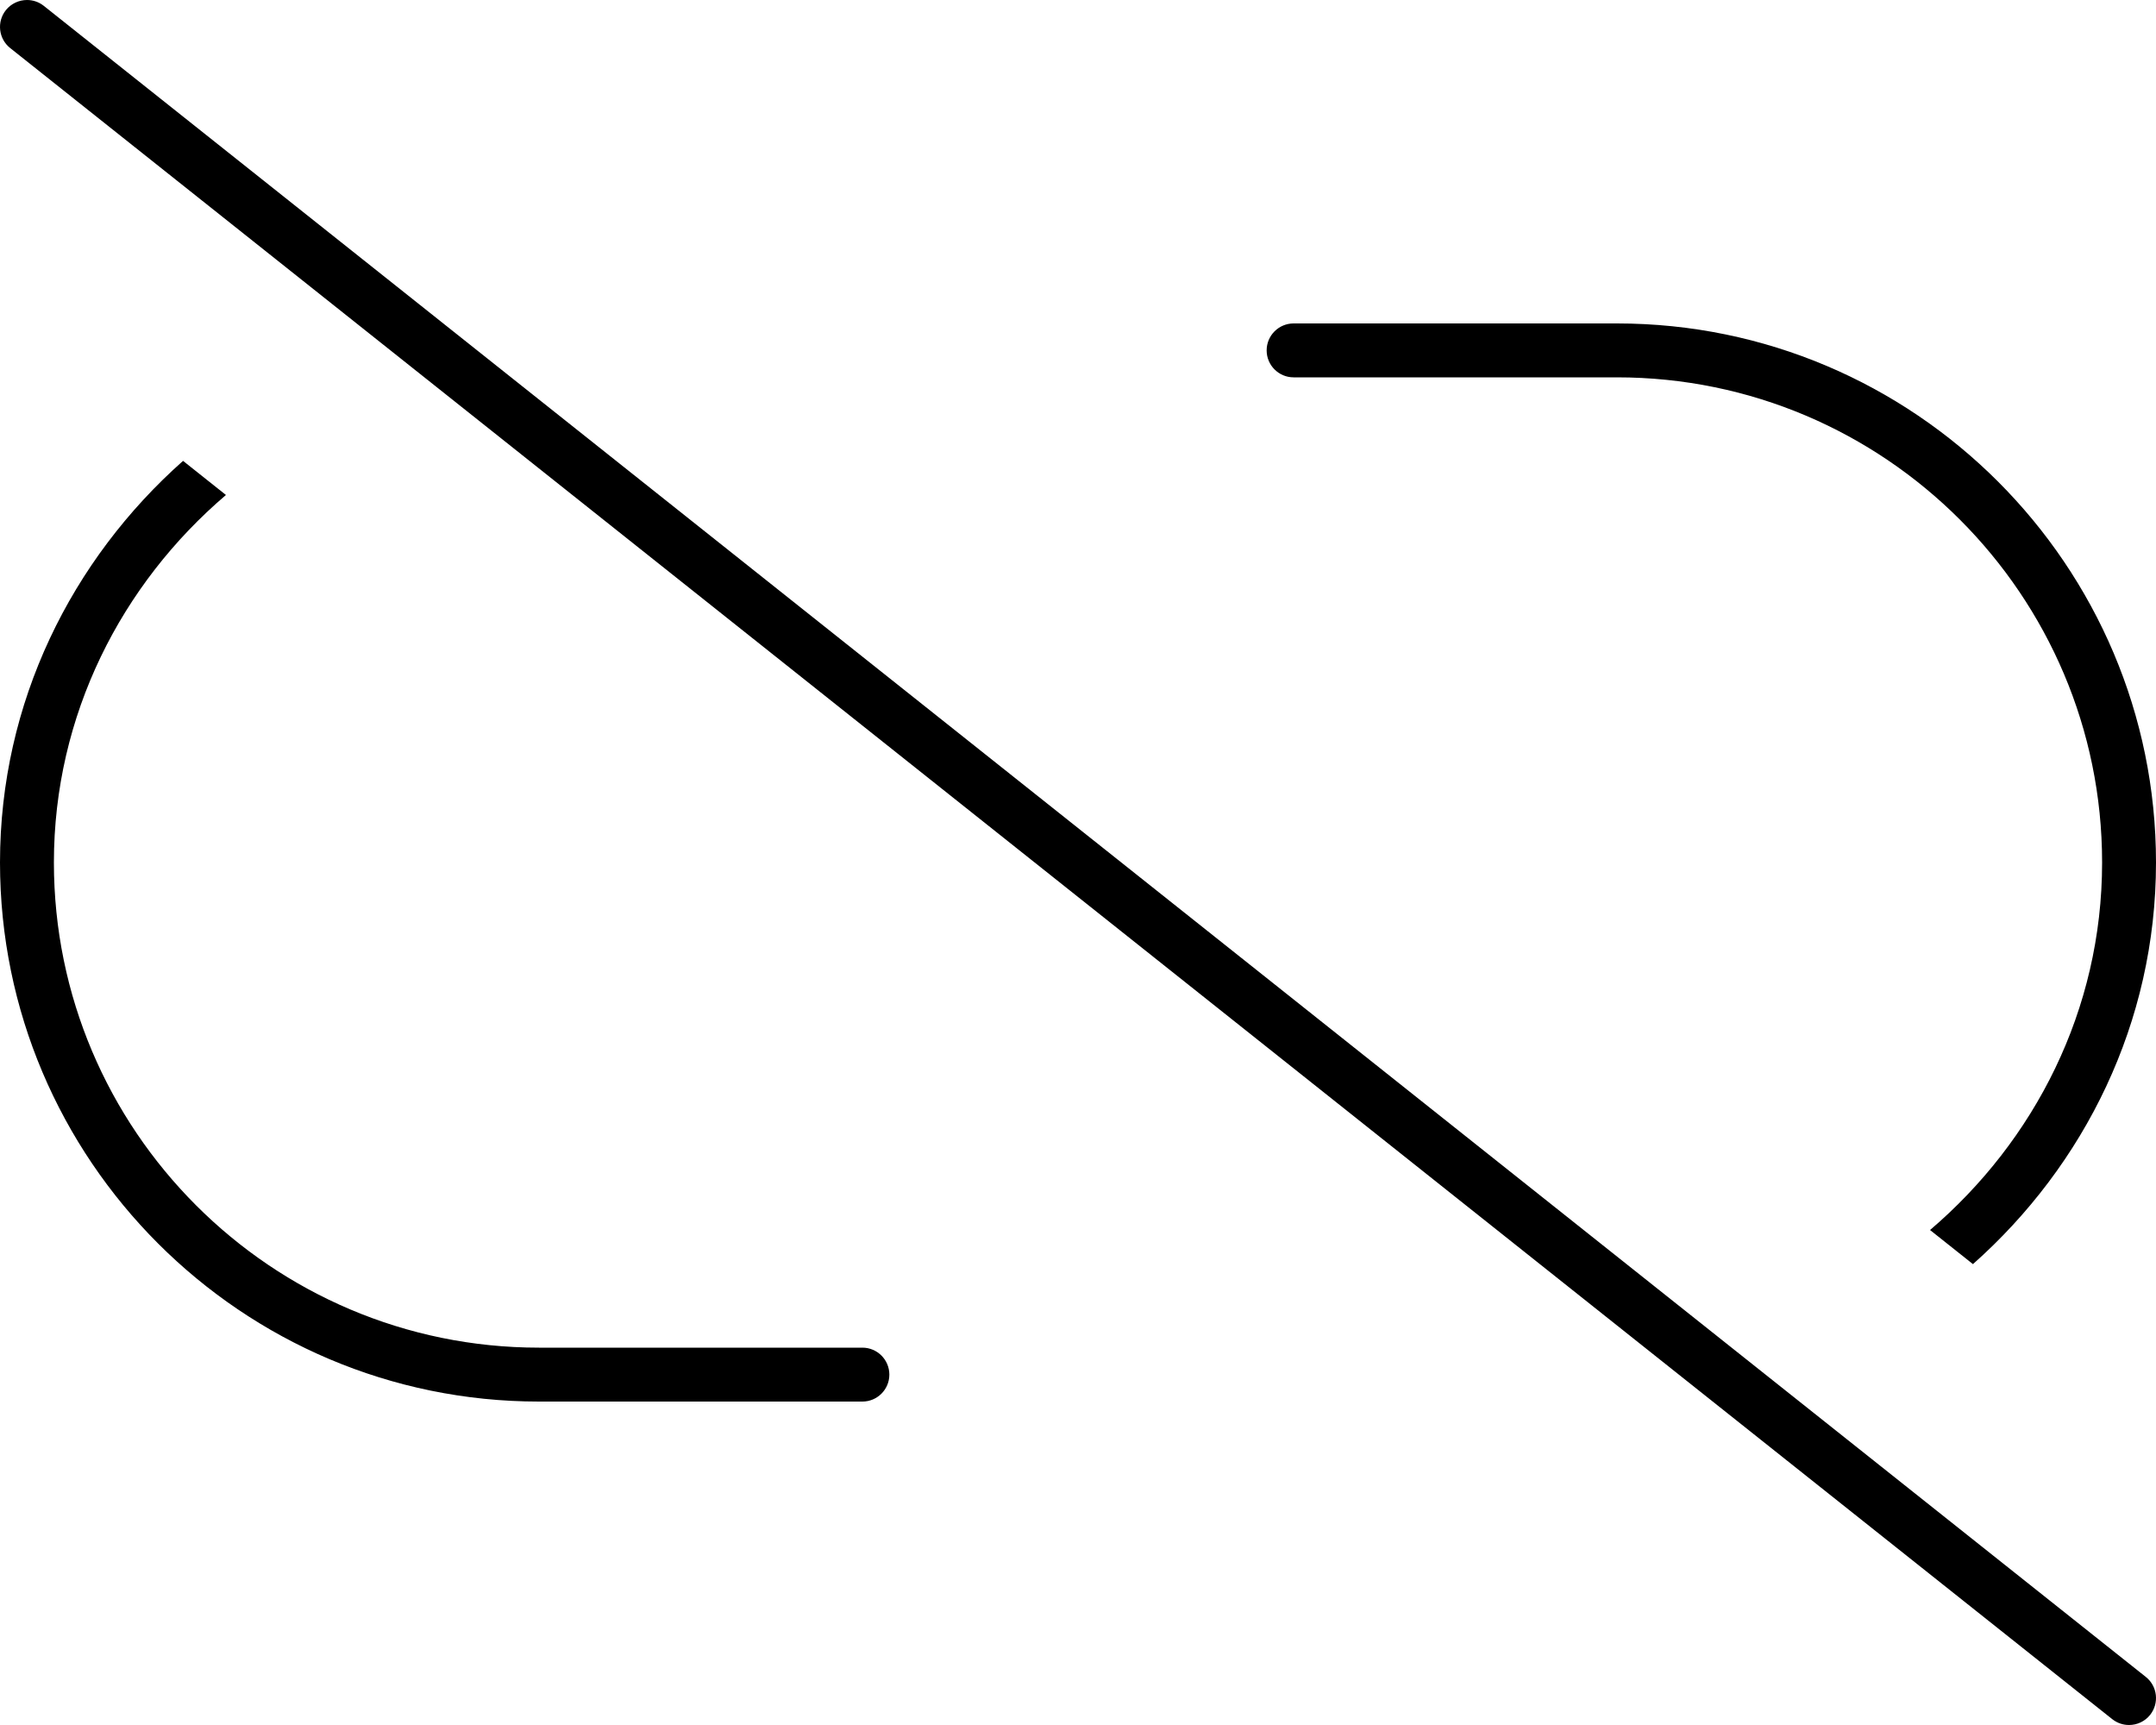 <svg xmlns="http://www.w3.org/2000/svg" viewBox="0 0 640 512"><!-- Font Awesome Pro 6.0.0-alpha2 by @fontawesome - https://fontawesome.com License - https://fontawesome.com/license (Commercial License) --><path d="M384 112H480C559.406 112 624 176.594 624 256C624 299.824 603.906 338.652 572.926 365.084L585.662 375.207C618.721 345.873 640 303.562 640 256C640 167.781 568.219 96 480 96H384C379.594 96 376 99.578 376 104S379.594 112 384 112ZM256 400H160C80.594 400 16 335.406 16 256C16 212.176 36.092 173.35 67.072 146.918L54.338 136.793C21.279 166.127 0 208.438 0 256C0 344.219 71.781 416 160 416H256C260.406 416 264 412.422 264 408S260.406 400 256 400ZM12.988 1.73C11.525 0.566 9.771 0 8.025 0C5.674 0 3.336 1.029 1.738 3.012C-1.012 6.48 -0.434 11.512 3.02 14.262L627.014 510.266C628.498 511.438 630.248 512 631.998 512C634.342 512 636.686 510.969 638.264 508.984C641.014 505.516 640.436 500.484 636.982 497.734L12.988 1.73Z"/></svg>